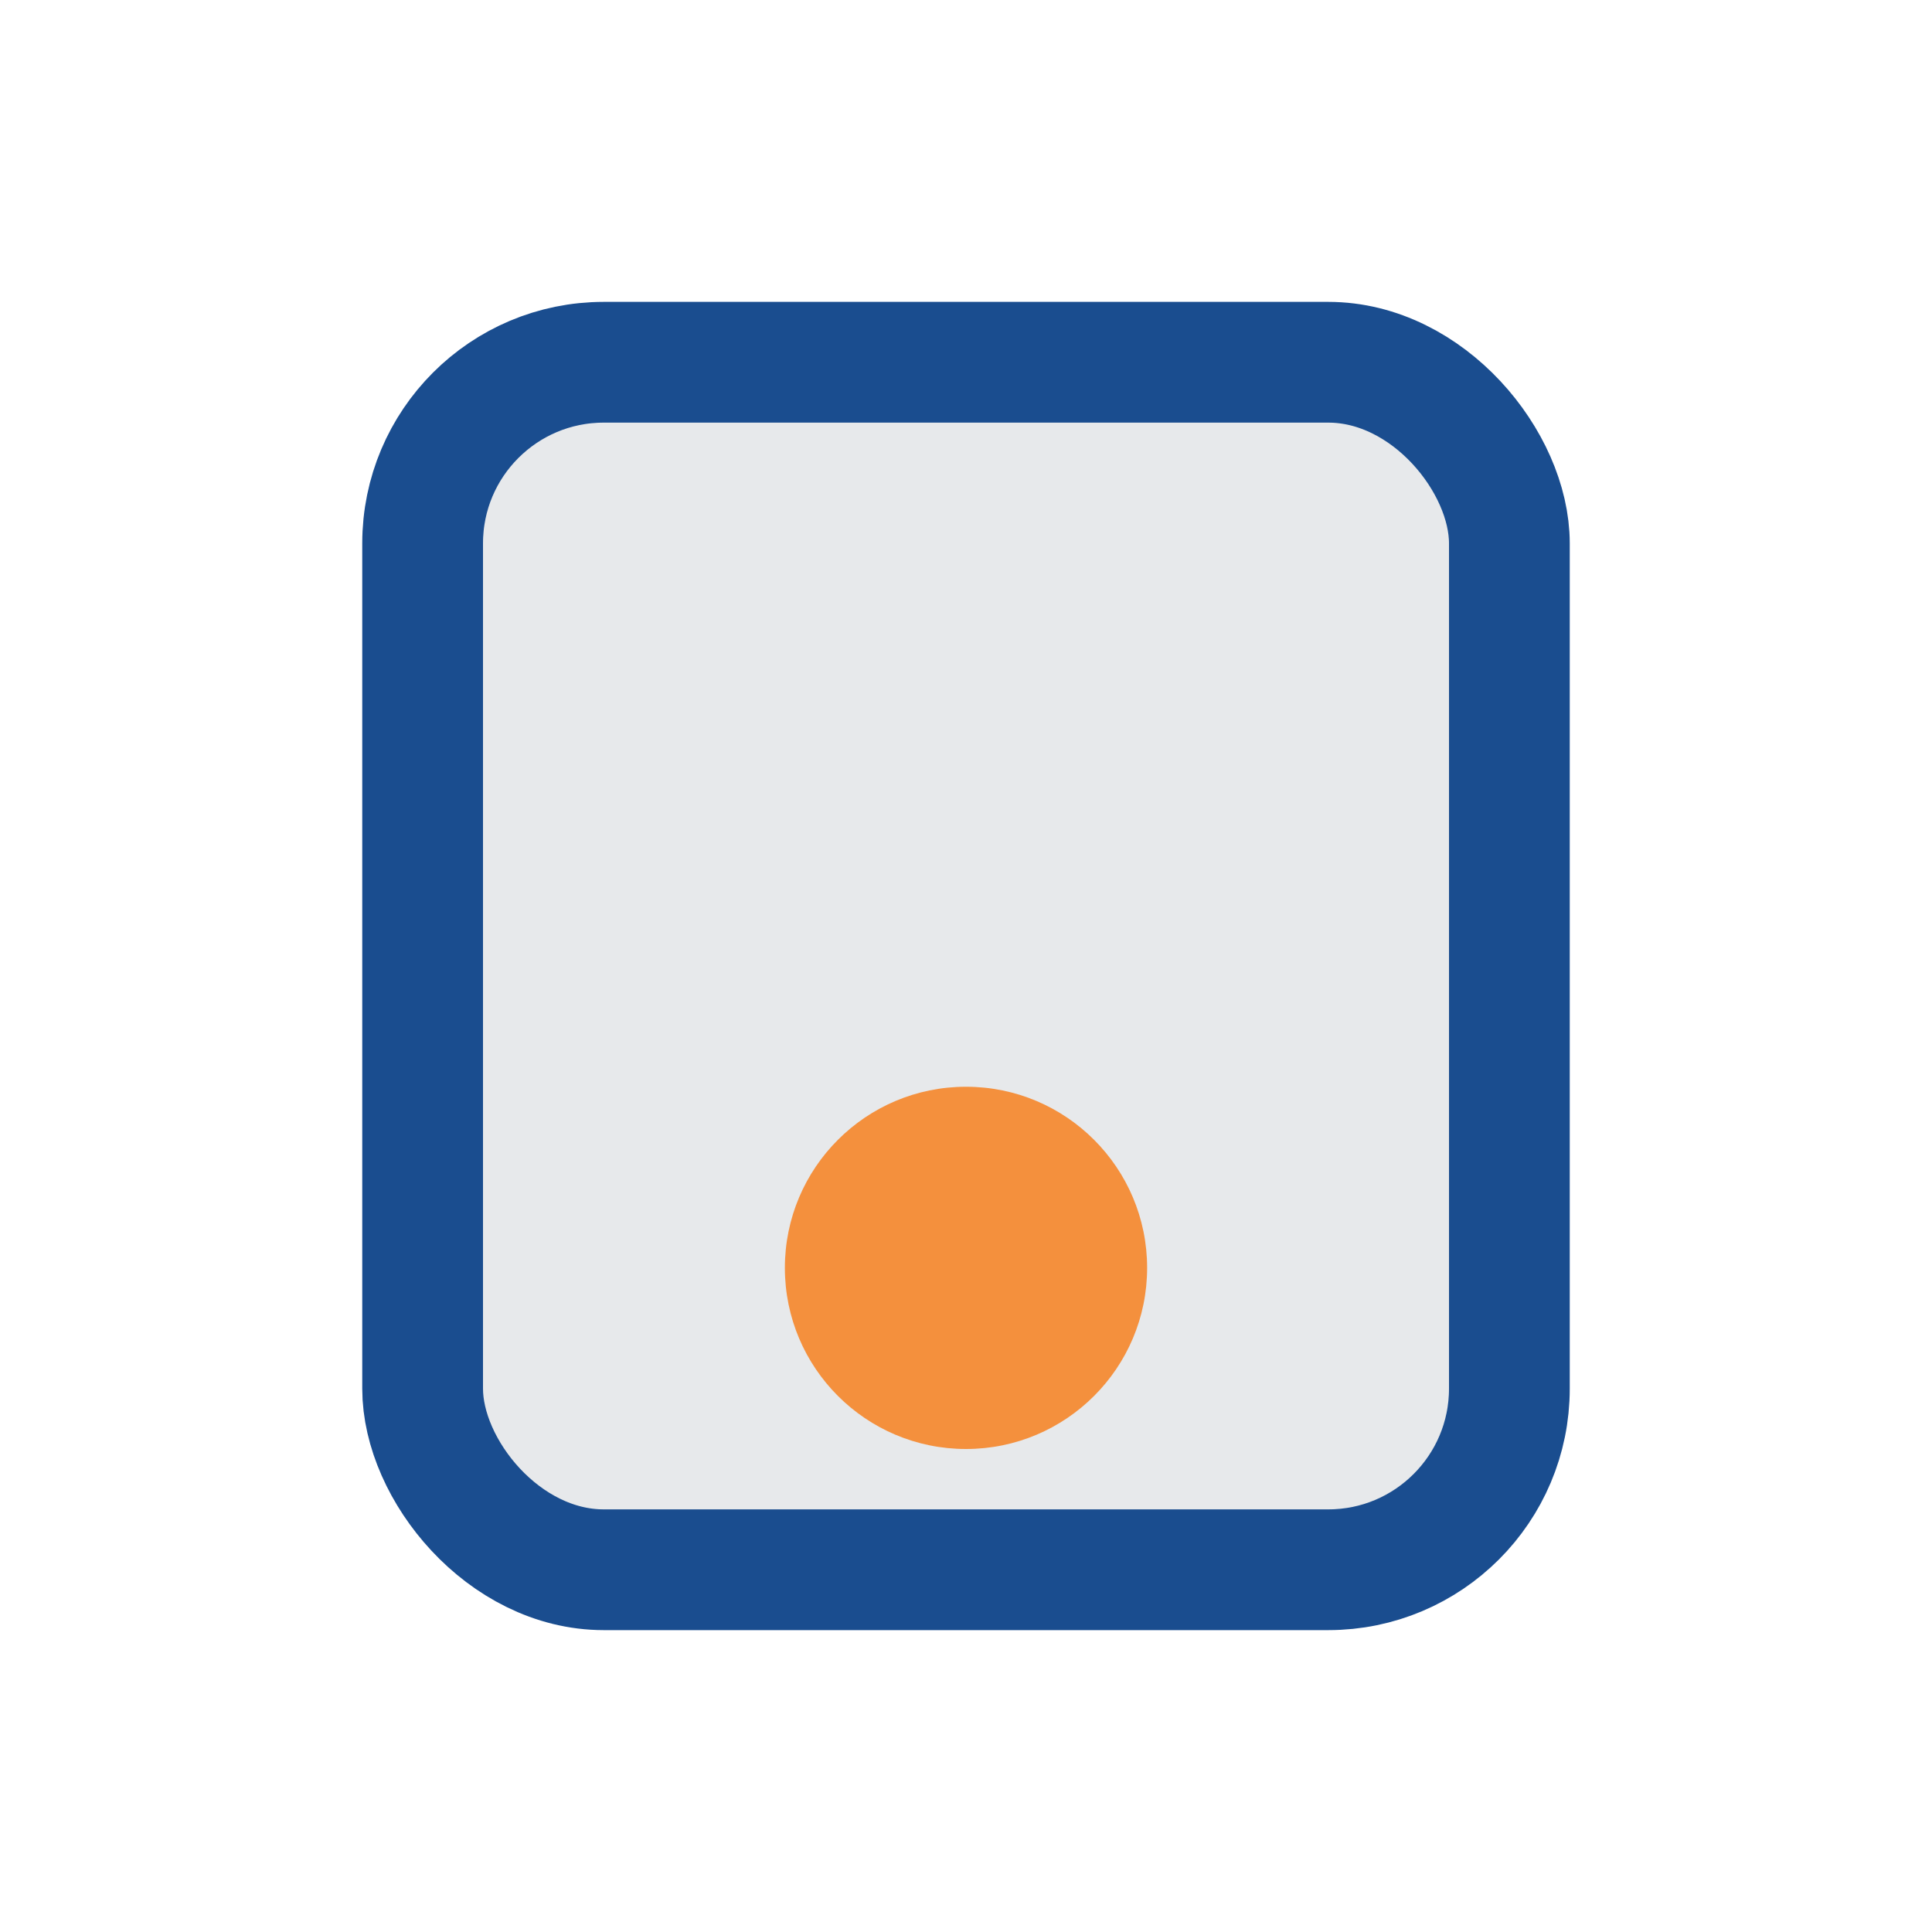 <?xml version="1.0" encoding="UTF-8"?>
<svg xmlns="http://www.w3.org/2000/svg" width="32" height="32" viewBox="0 0 32 32"><rect x="7" y="6" width="18" height="20" rx="3" fill="#E7E9EB" stroke="#1A4D8F" stroke-width="2"/><circle cx="16" cy="21" r="3" fill="#F4903D"/></svg>